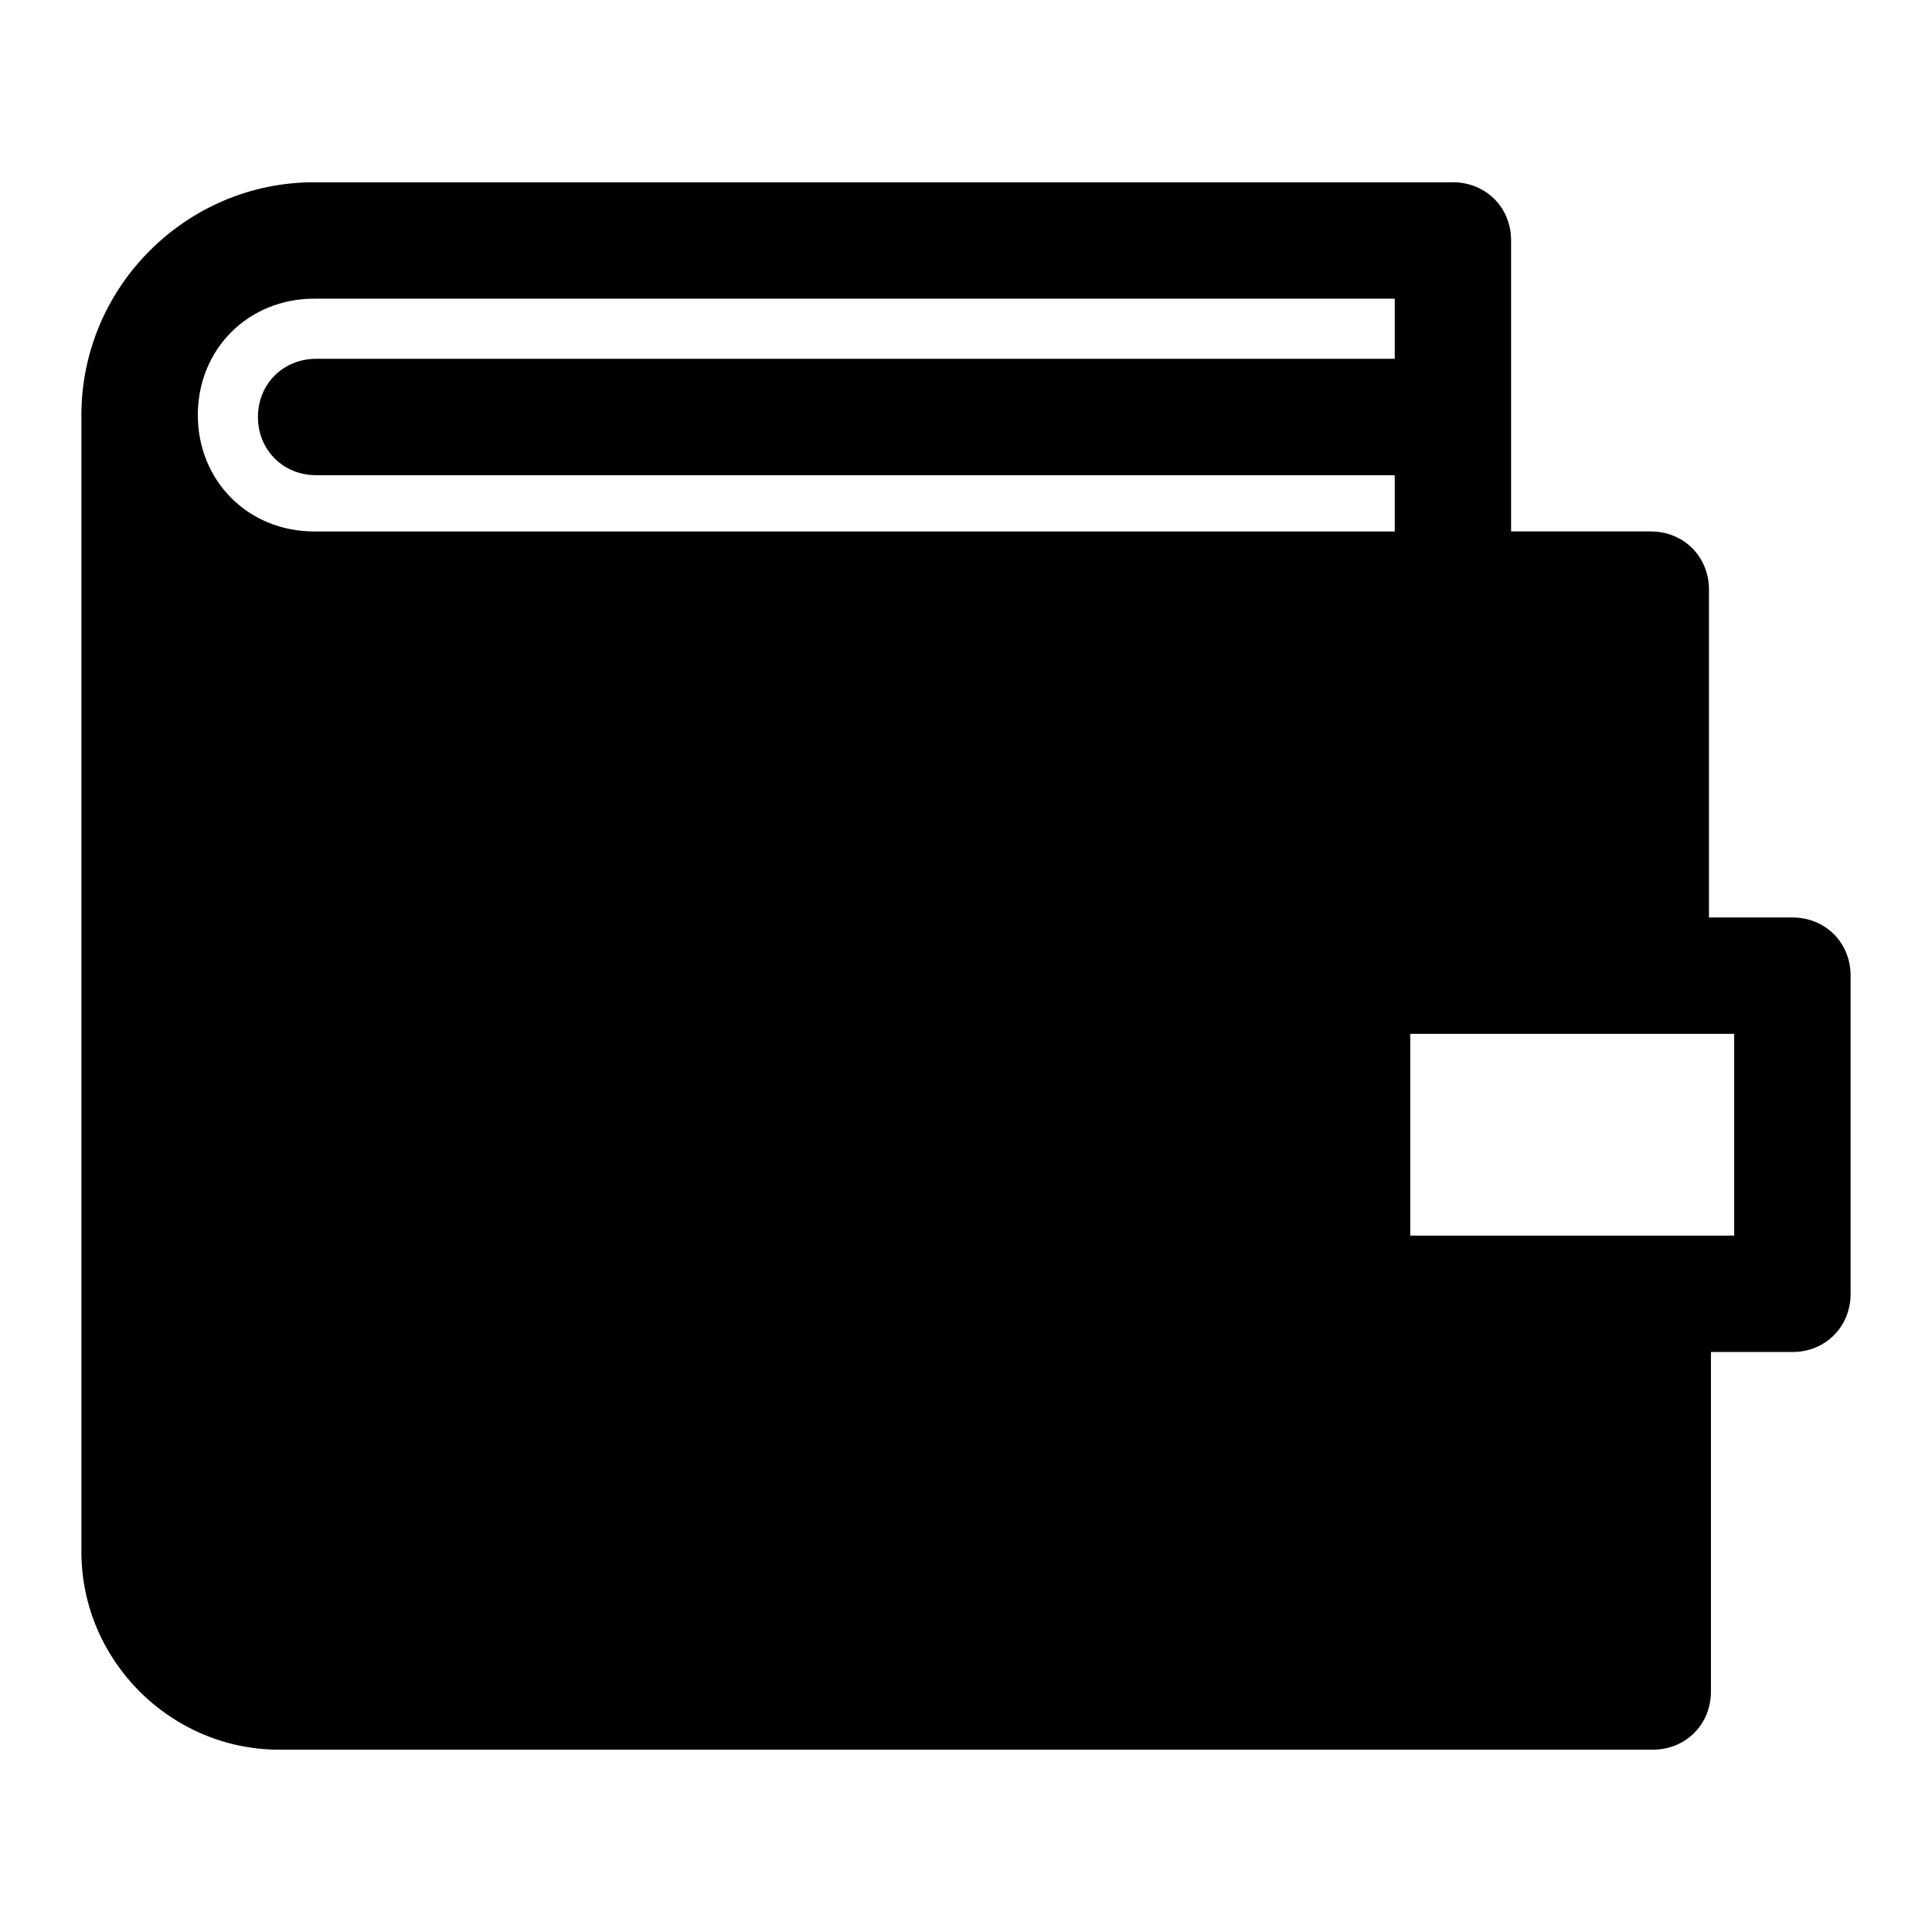 <?xml version="1.0" encoding="UTF-8"?>
<!-- The Best Svg Icon site in the world: iconSvg.co, Visit us! https://iconsvg.co -->
<svg fill="#000000" width="800px" height="800px" version="1.1" viewBox="144 144 512 512" xmlns="http://www.w3.org/2000/svg">
 <path d="m619 387.14h-22.105v-86.879c0-8.738-6.684-15.422-15.422-15.422h-37.016v-77.113c0-8.738-6.684-15.422-15.422-15.422l-301.77-0.004c-33.93 0-61.691 27.762-61.691 61.691v3.598 297.66c0 28.789 23.648 52.438 52.438 52.438h363.98c8.738 0 15.422-6.684 15.422-15.422v-89.969h21.594c8.738 0 15.422-6.684 15.422-15.422v-84.309c0-8.742-6.684-15.426-15.426-15.426zm-391.73-163.99h286.35v15.938h-285.84c-8.738 0-15.422 6.684-15.422 15.422s6.684 15.422 15.422 15.422h285.84v14.91h-286.35c-17.48 0-30.844-13.367-30.844-30.844-0.004-17.484 13.363-30.848 30.844-30.848zm376.31 248.3h-85.852v-53.465h85.852z"/>
</svg>